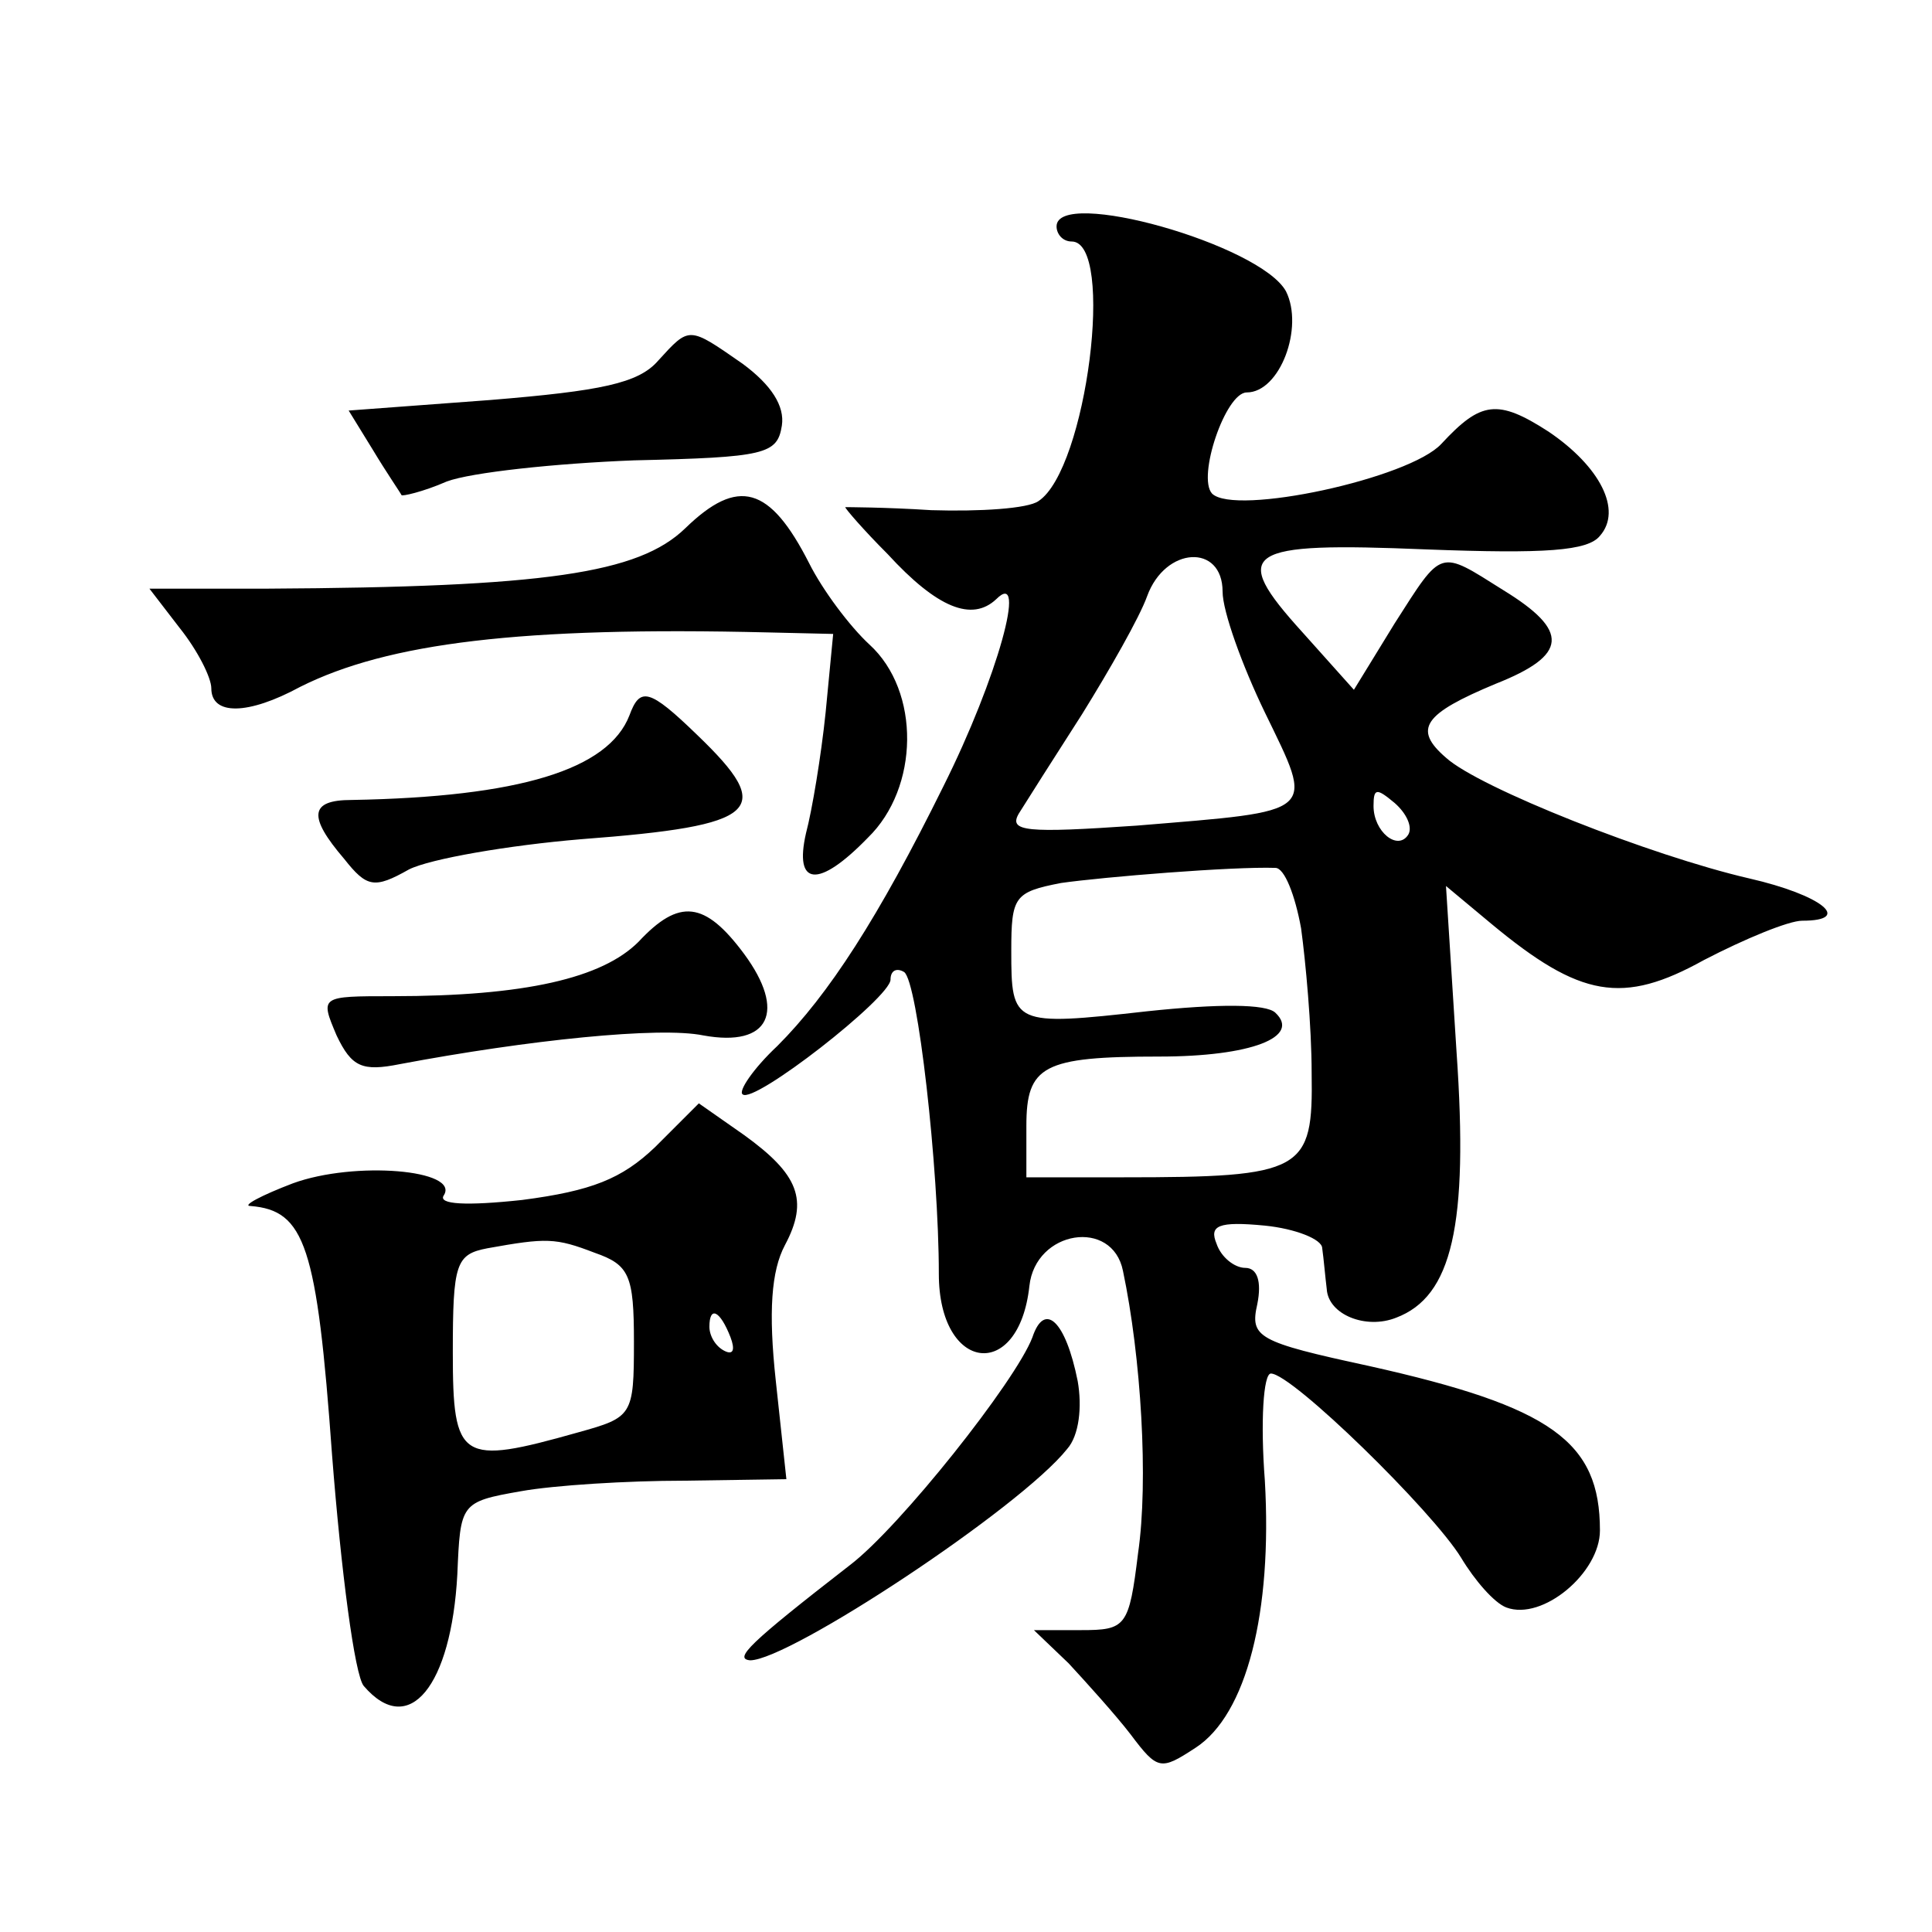 <?xml version="1.0" standalone="no"?>
<!DOCTYPE svg PUBLIC "-//W3C//DTD SVG 20010904//EN"
 "http://www.w3.org/TR/2001/REC-SVG-20010904/DTD/svg10.dtd">
<svg version="1.0" xmlns="http://www.w3.org/2000/svg"
 width="128pt" height="128pt" viewBox="0 0 128 128"
 preserveAspectRatio="xMidYMid meet">
<g transform="translate(0,128) scale(0.1,-0.1)"
fill="#0" stroke="none">
<path d="M700 1130 c0 -5 4 -10 10 -10 29 0 10 -151 -22 -172 -7 -5 -39 -7 -71
-6 -31 2 -57 2 -57 2 0 -1 12 -15 28 -31 33 -36 56 -45 72 -30 21 21 1 -52 -35
-124 -43 -87 -76 -138 -110 -172 -16 -15 -26 -30 -23 -32 7 -7 98 64 98 76 0 6
4 8 9 5 9 -6 23 -130 23 -200 0 -65 53 -72 60 -8 4 37 55 45 62 10 12 -57 17 -139
10 -187 -6 -49 -8 -51 -38 -51 l-31 0 23 -22 c12 -13 31 -34 41 -47 18 -24 20 -24
43 -9 34 22 51 90 46 177 -3 39 -1 71 4 71 14 0 107 -91 126 -122 9 -15 22 -30
30 -33 24 -9 62 23 62 51 0 59 -32 82 -153 109 -74 16 -79 19 -74 41 3 15 0 24
-8 24 -7 0 -16 7 -19 16 -5 12 1 15 32 12 20 -2 38 -9 38 -15 1 -7 2 -19 3 -27
1 -17 26 -27 46 -19 37 14 48 61 40 176 l-7 110 30 -25 c59 -49 87 -54 141 -24
27 14 56 26 65 26 34 0 13 17 -35 28 -65 15 -179 60 -201 80 -22 19 -15 29 33 49
48 19 49 35 5 62 -43 27 -40 28 -72 -22 l-27 -44 -34 38 c-49 54 -39 60 82 55 79
-3 107 -1 115 9 15 17 0 46 -34 69 -34 22 -45 20 -71 -8 -21 -23 -137 -48 -152
-33 -10 11 9 67 23 67 22 0 38 43 26 67 -17 31 -152 69 -152 43z m110 -242 c0 -13
13 -49 28 -80 33 -68 36 -65 -85 -75 -73 -5 -85 -4 -78 8 5 8 24 38 42 66 18 29
38 64 43 78 12 33 50 35 50 3z m123 -161 c-7 -11 -23 2 -23 19 0 12 2 12 14 2 8
-7 12 -16 9 -21z m-71 -62 c3 -22 7 -65 7 -96 1 -65 -5 -69 -125 -69 l-64 0 0 34
c0 40 11 46 88 46 61 0 94 13 77 29 -6 6 -38 6 -85 1 -89 -10 -90 -9 -90 40 0 36
2 39 33 45 28 4 114 11 142 10 6 0 13 -18 17 -40z M436 1041 c-13 -15 -38 -20 -111
-26 l-94 -7 16 -26 c9 -15 18 -28 19 -30 0 -1 14 2 30 9 16 6 72 12 124 14 87 2
95 4 98 23 2 13 -7 27 -26 41 -36 25 -35 25 -56 2z M454 930 c-31 -30 -93 -39 -277
-40 l-78 0 20 -26 c12 -15 21 -33 21 -40 0 -18 24 -18 59 1 58 29 146 40 310 36
l43 -1 -5 -52 c-3 -29 -9 -65 -13 -80 -8 -35 8 -37 41 -3 34 33 35 97 1 128 -13
12 -31 36 -40 54 -26 51 -47 57 -82 23z M417 806 c-14 -36 -73 -54 -184 -56 -28
0 -29 -11 -5 -39 15 -19 20 -20 43 -7 14 7 66 16 114 20 119 9 129 19 77 69 -32
31 -38 32 -45 13z M423 656 c-24 -24 -75 -36 -163 -36 -48 0 -48 0 -37 -26 10 -21
17 -24 42 -19 85 16 172 25 201 19 44 -8 55 16 27 54 -26 35 -43 37 -70 8z M434
520 c-22 -21 -42 -29 -88 -35 -37 -4 -56 -3 -52 3 11 17 -59 23 -100 8 -21 -8 -34
-15 -28 -15 36 -3 44 -26 54 -165 6 -77 15 -146 21 -153 30 -35 58 0 62 74 2 47
2 48 42 55 22 4 71 7 108 7 l68 1 -7 65 c-5 46 -3 73 6 90 16 30 9 47 -27 73 l-30
21 -29 -29z m-40 -70 c23 -8 26 -15 26 -59 0 -49 -1 -50 -37 -60 -78 -22 -83 -19
-83 53 0 59 2 65 23 69 39 7 45 7 71 -3z m90 -56 c3 -8 2 -12 -4 -9 -6 3 -10 10
-10 16 0 14 7 11 14 -7z M684 394 c-11 -29 -88 -126 -121 -151 -67 -52 -77 -62
-66 -63 26 0 179 101 210 140 8 9 10 28 7 45 -8 40 -22 53 -30 29z"/>
</g>
</svg>
